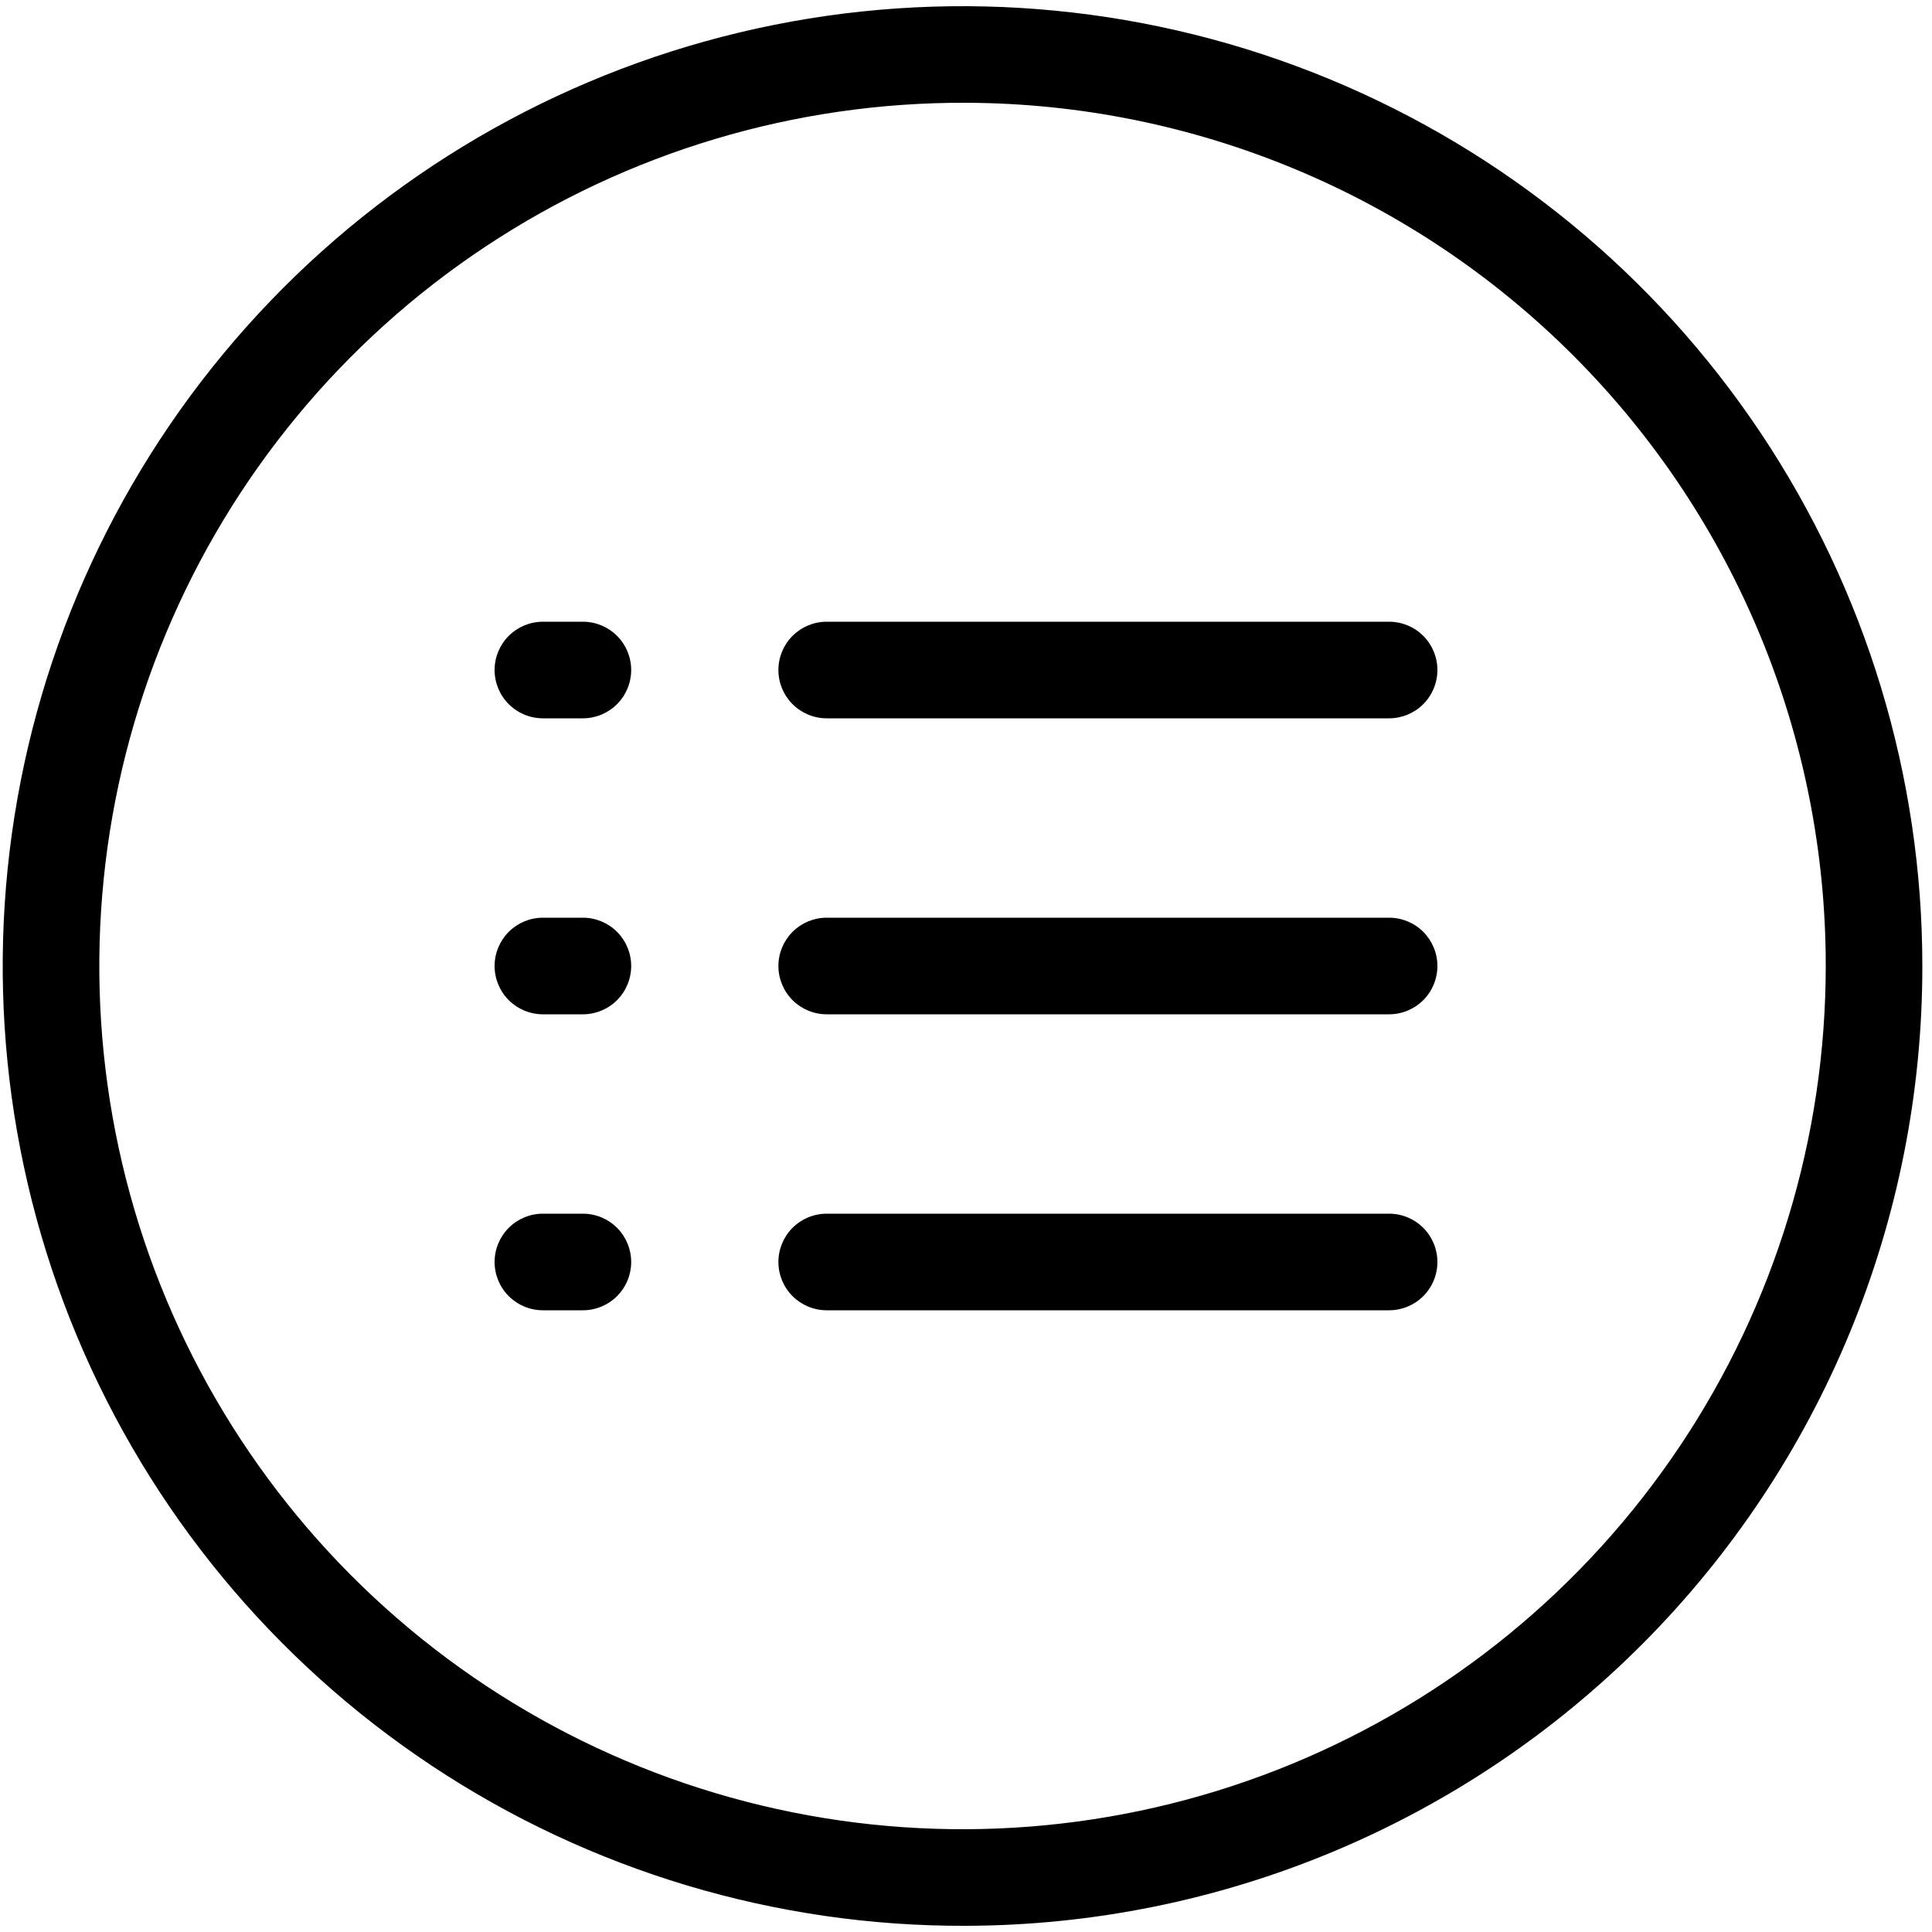 <?xml version="1.0" encoding="UTF-8"?> <svg xmlns="http://www.w3.org/2000/svg" width="60" height="60" viewBox="0 0 60 60" fill="none"><g clip-path="url(#clip0_311_43)"><path d="M30 59.808C24.1 59.83 18.326 58.1 13.41 54.837C8.494 51.575 4.657 46.927 2.384 41.482C0.111 36.038 -0.494 30.041 0.644 24.251C1.782 18.462 4.612 13.141 8.776 8.961C12.941 4.782 18.252 1.932 24.037 0.773C29.822 -0.386 35.821 0.198 41.274 2.451C46.727 4.704 51.389 8.524 54.669 13.429C57.949 18.333 59.7 24.1 59.7 30C59.706 37.889 56.583 45.458 51.015 51.047C45.447 56.635 37.889 59.786 30 59.808ZM30 3.192C24.693 3.171 19.5 4.725 15.077 7.658C10.654 10.59 7.201 14.77 5.156 19.666C3.11 24.563 2.564 29.956 3.586 35.164C4.608 40.371 7.153 45.158 10.898 48.918C14.643 52.678 19.419 55.242 24.622 56.285C29.825 57.328 35.221 56.804 40.126 54.778C45.031 52.752 49.224 49.316 52.174 44.905C55.125 40.494 56.7 35.307 56.7 30C56.706 22.907 53.899 16.101 48.893 11.075C43.888 6.049 37.093 3.214 30 3.192Z" fill="black"></path><path d="M18.102 22.308H16.86C16.462 22.308 16.081 22.15 15.799 21.868C15.518 21.587 15.36 21.205 15.36 20.808C15.36 20.41 15.518 20.028 15.799 19.747C16.081 19.466 16.462 19.308 16.86 19.308H18.102C18.5 19.308 18.881 19.466 19.163 19.747C19.444 20.028 19.602 20.41 19.602 20.808C19.602 21.205 19.444 21.587 19.163 21.868C18.881 22.15 18.5 22.308 18.102 22.308Z" fill="black"></path><path d="M43.14 22.308H25.674C25.276 22.308 24.895 22.15 24.613 21.868C24.332 21.587 24.174 21.205 24.174 20.808C24.174 20.41 24.332 20.028 24.613 19.747C24.895 19.466 25.276 19.308 25.674 19.308H43.14C43.538 19.308 43.919 19.466 44.201 19.747C44.482 20.028 44.64 20.41 44.64 20.808C44.64 21.205 44.482 21.587 44.201 21.868C43.919 22.15 43.538 22.308 43.14 22.308Z" fill="black"></path><path d="M18.102 31.5H16.86C16.462 31.5 16.081 31.342 15.799 31.061C15.518 30.779 15.36 30.398 15.36 30C15.36 29.602 15.518 29.221 15.799 28.939C16.081 28.658 16.462 28.5 16.86 28.5H18.102C18.5 28.5 18.881 28.658 19.163 28.939C19.444 29.221 19.602 29.602 19.602 30C19.602 30.398 19.444 30.779 19.163 31.061C18.881 31.342 18.5 31.5 18.102 31.5Z" fill="black"></path><path d="M43.14 31.5H25.674C25.276 31.5 24.895 31.342 24.613 31.061C24.332 30.779 24.174 30.398 24.174 30C24.174 29.602 24.332 29.221 24.613 28.939C24.895 28.658 25.276 28.5 25.674 28.5H43.14C43.538 28.5 43.919 28.658 44.201 28.939C44.482 29.221 44.64 29.602 44.64 30C44.64 30.398 44.482 30.779 44.201 31.061C43.919 31.342 43.538 31.5 43.14 31.5Z" fill="black"></path><path d="M18.102 40.692H16.86C16.462 40.692 16.081 40.534 15.799 40.253C15.518 39.972 15.36 39.59 15.36 39.192C15.36 38.795 15.518 38.413 15.799 38.132C16.081 37.85 16.462 37.692 16.86 37.692H18.102C18.5 37.692 18.881 37.85 19.163 38.132C19.444 38.413 19.602 38.795 19.602 39.192C19.602 39.59 19.444 39.972 19.163 40.253C18.881 40.534 18.5 40.692 18.102 40.692Z" fill="black"></path><path d="M43.14 40.692H25.674C25.276 40.692 24.895 40.534 24.613 40.253C24.332 39.972 24.174 39.59 24.174 39.192C24.174 38.795 24.332 38.413 24.613 38.132C24.895 37.85 25.276 37.692 25.674 37.692H43.14C43.538 37.692 43.919 37.85 44.201 38.132C44.482 38.413 44.64 38.795 44.64 39.192C44.64 39.59 44.482 39.972 44.201 40.253C43.919 40.534 43.538 40.692 43.14 40.692Z" fill="black"></path></g><defs><clipPath id="clip0_311_43"><rect width="60" height="60" fill="white"></rect></clipPath></defs></svg> 